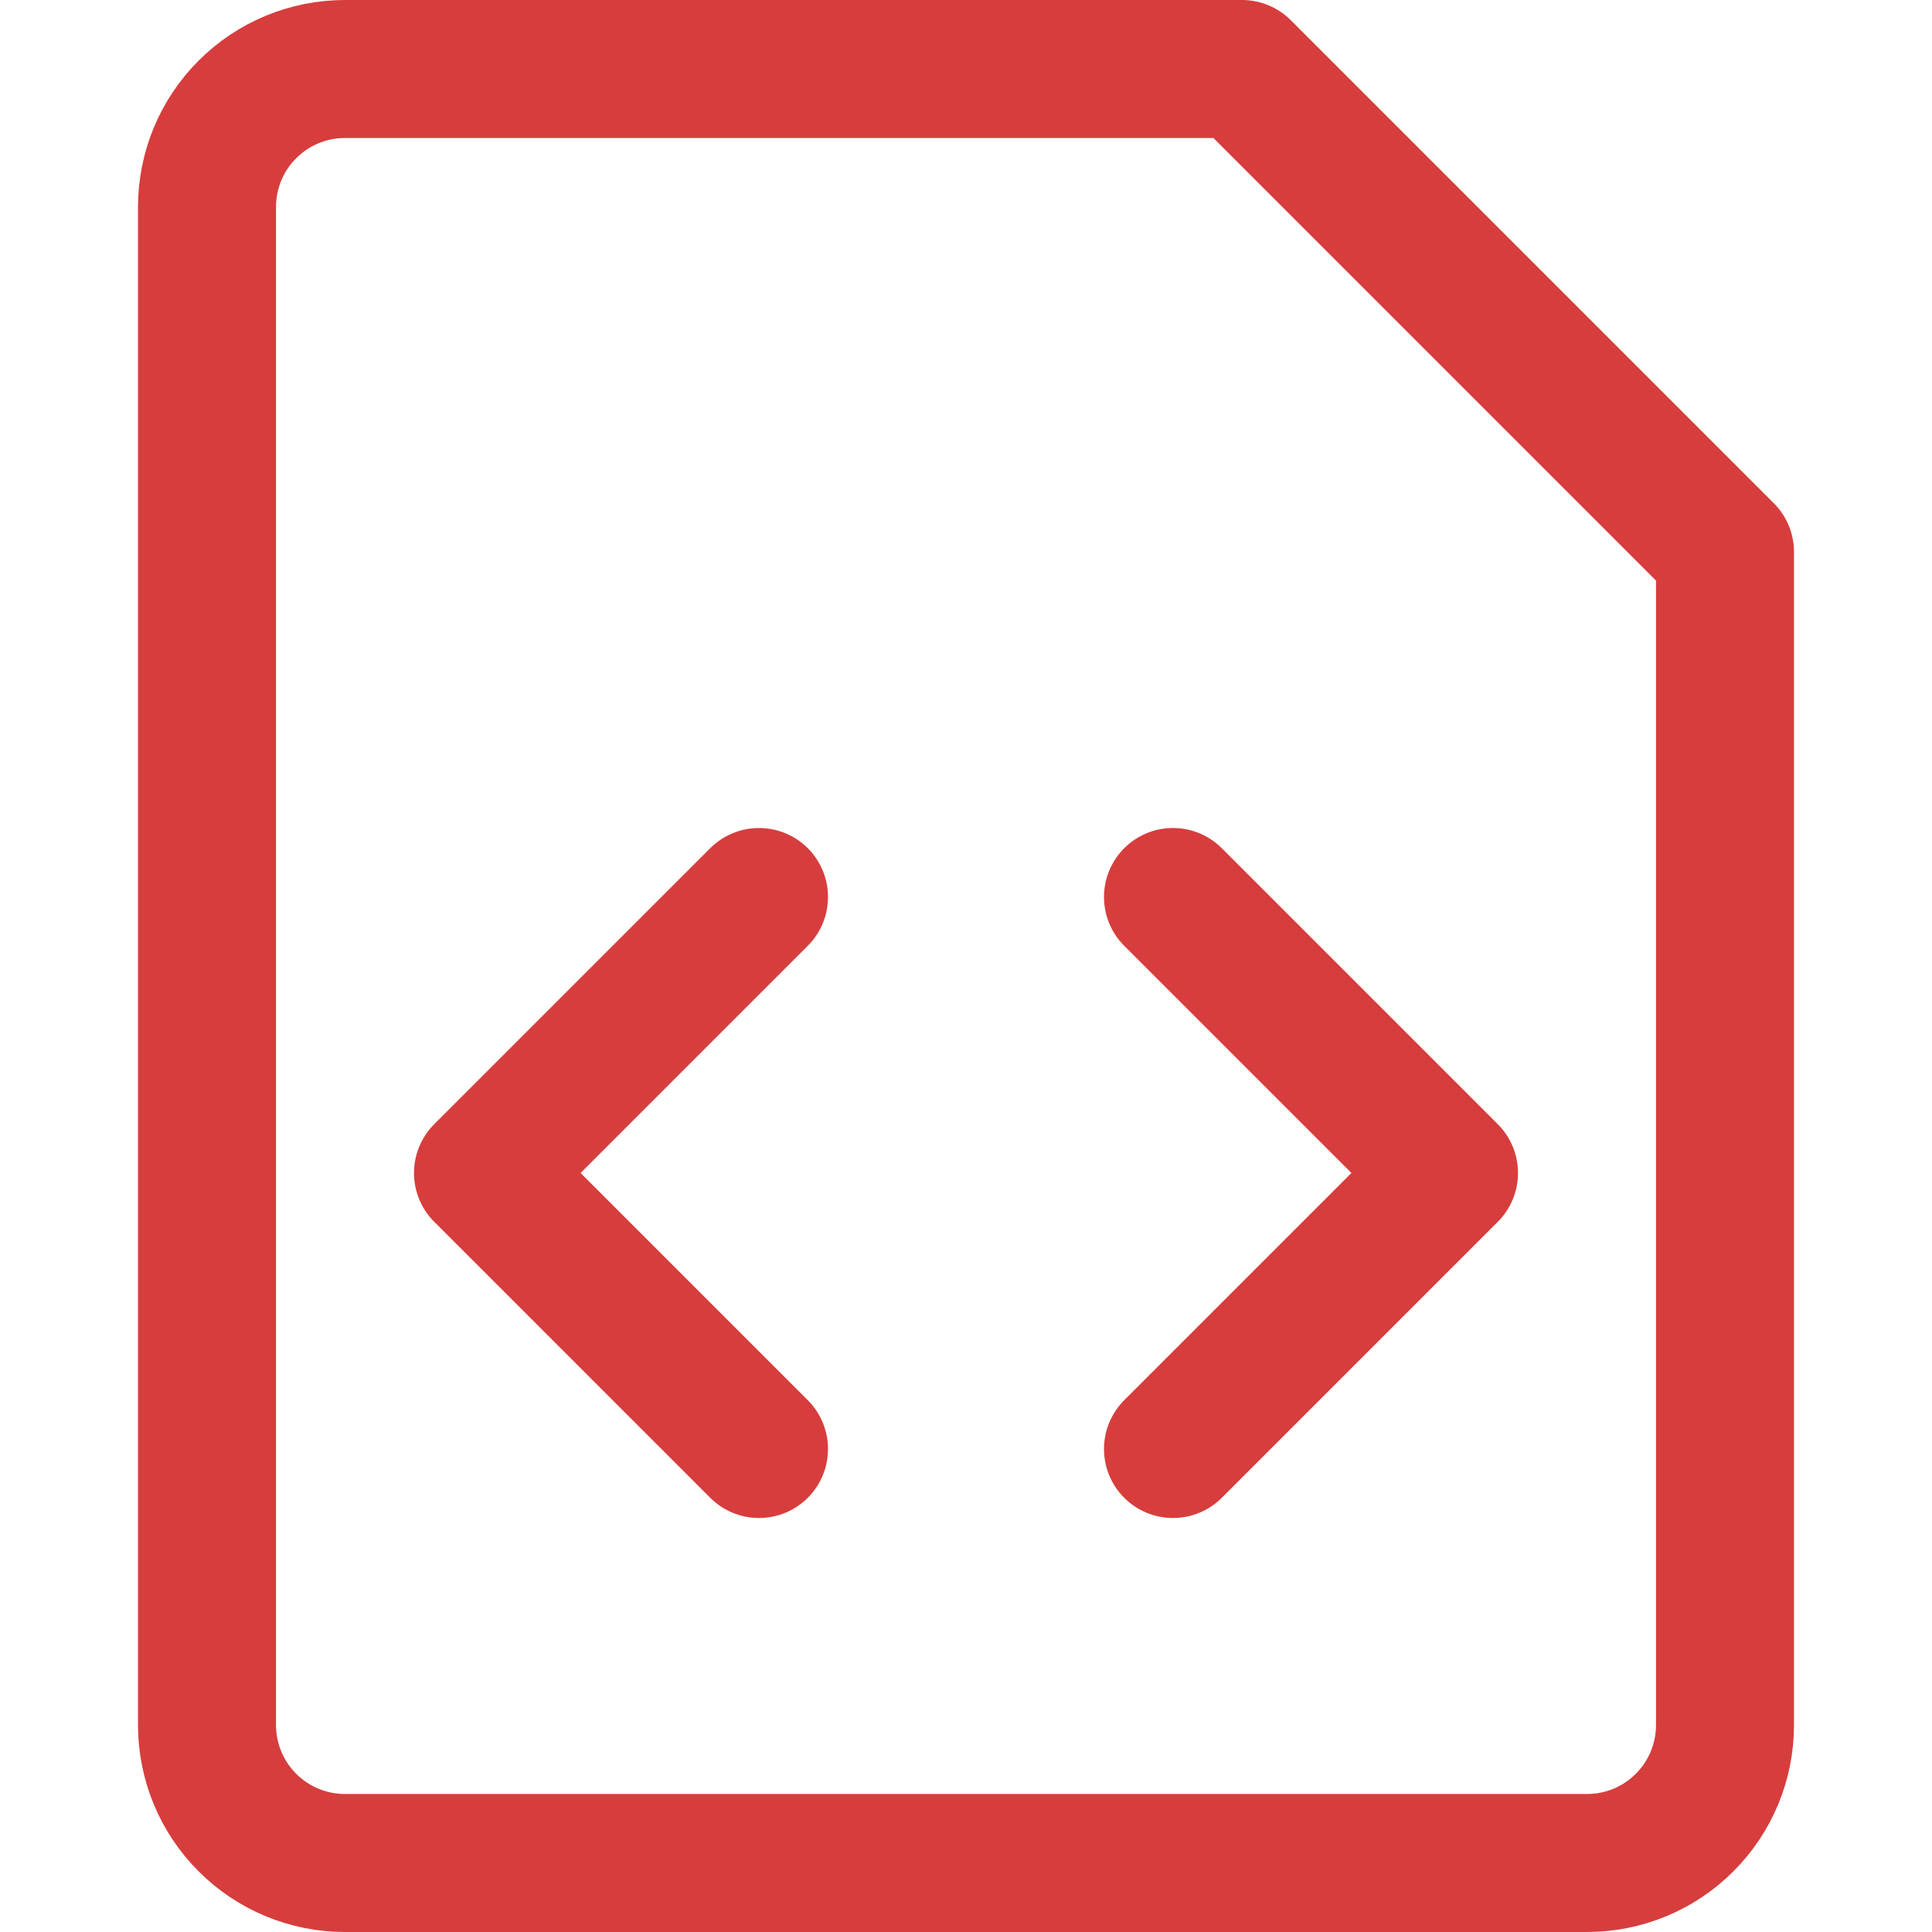 <svg width="14" height="14" viewBox="0 0 14 14" fill="none" xmlns="http://www.w3.org/2000/svg">
<path d="M12.5 12.5C12.5 12.765 12.395 13.02 12.207 13.207C12.02 13.395 11.765 13.5 11.5 13.5H2.5C2.235 13.5 1.98 13.395 1.793 13.207C1.605 13.02 1.5 12.765 1.5 12.5V1.5C1.5 1.235 1.605 0.98 1.793 0.793C1.98 0.605 2.235 0.5 2.5 0.5H9L12.5 4V12.5Z" stroke="#D73D3D" stroke-linecap="round" stroke-linejoin="round"/>
<path d="M5.5 10.5L3.5 8.5L5.5 6.5" stroke="#D73D3D" stroke-linecap="round" stroke-linejoin="round"/>
<path d="M8.5 10.5L10.5 8.5L8.5 6.5" stroke="#D73D3D" stroke-linecap="round" stroke-linejoin="round"/>
</svg>
